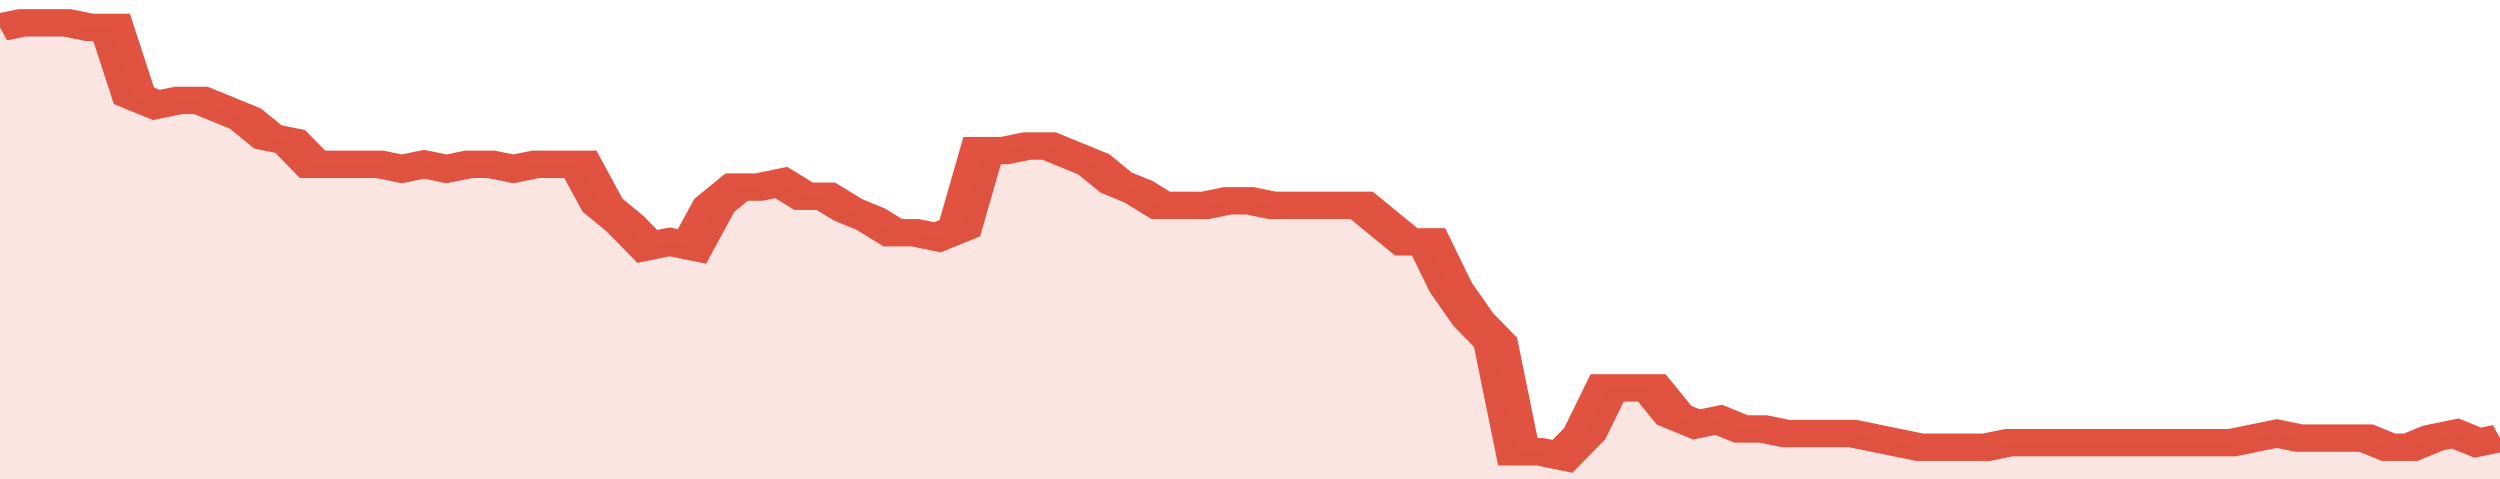 <svg xmlns="http://www.w3.org/2000/svg" viewBox="0 0 336 105" width="120" height="23" preserveAspectRatio="none">
				 <polyline fill="none" stroke="#E15241" stroke-width="6" points="0, 6 3, 5 6, 5 9, 5 12, 6 15, 6 18, 21 21, 23 24, 22 27, 22 30, 24 33, 26 36, 30 39, 31 42, 36 45, 36 48, 36 51, 36 54, 37 57, 36 60, 37 63, 36 66, 36 69, 37 72, 36 75, 36 78, 36 81, 45 84, 49 87, 54 90, 53 93, 54 96, 45 99, 41 102, 41 105, 40 108, 43 111, 43 114, 46 117, 48 120, 51 123, 51 126, 52 129, 50 132, 33 135, 33 138, 32 141, 32 144, 34 147, 36 150, 40 153, 42 156, 45 159, 45 162, 45 165, 44 168, 44 171, 45 174, 45 177, 45 180, 45 183, 45 186, 49 189, 53 192, 53 195, 63 198, 70 201, 75 204, 99 207, 99 210, 100 213, 95 216, 85 219, 85 222, 85 225, 91 228, 93 231, 92 234, 94 237, 94 240, 95 243, 95 246, 95 249, 95 252, 96 255, 97 258, 98 261, 98 264, 98 267, 98 270, 97 273, 97 276, 97 279, 97 282, 97 285, 97 288, 97 291, 97 294, 97 297, 97 300, 97 303, 96 306, 95 309, 96 312, 96 315, 96 318, 96 321, 98 324, 98 327, 96 330, 95 333, 97 336, 96 336, 96 "> </polyline>
				 <polygon fill="#E15241" opacity="0.15" points="0, 105 0, 6 3, 5 6, 5 9, 5 12, 6 15, 6 18, 21 21, 23 24, 22 27, 22 30, 24 33, 26 36, 30 39, 31 42, 36 45, 36 48, 36 51, 36 54, 37 57, 36 60, 37 63, 36 66, 36 69, 37 72, 36 75, 36 78, 36 81, 45 84, 49 87, 54 90, 53 93, 54 96, 45 99, 41 102, 41 105, 40 108, 43 111, 43 114, 46 117, 48 120, 51 123, 51 126, 52 129, 50 132, 33 135, 33 138, 32 141, 32 144, 34 147, 36 150, 40 153, 42 156, 45 159, 45 162, 45 165, 44 168, 44 171, 45 174, 45 177, 45 180, 45 183, 45 186, 49 189, 53 192, 53 195, 63 198, 70 201, 75 204, 99 207, 99 210, 100 213, 95 216, 85 219, 85 222, 85 225, 91 228, 93 231, 92 234, 94 237, 94 240, 95 243, 95 246, 95 249, 95 252, 96 255, 97 258, 98 261, 98 264, 98 267, 98 270, 97 273, 97 276, 97 279, 97 282, 97 285, 97 288, 97 291, 97 294, 97 297, 97 300, 97 303, 96 306, 95 309, 96 312, 96 315, 96 318, 96 321, 98 324, 98 327, 96 330, 95 333, 97 336, 96 336, 105 "></polygon>
			</svg>
